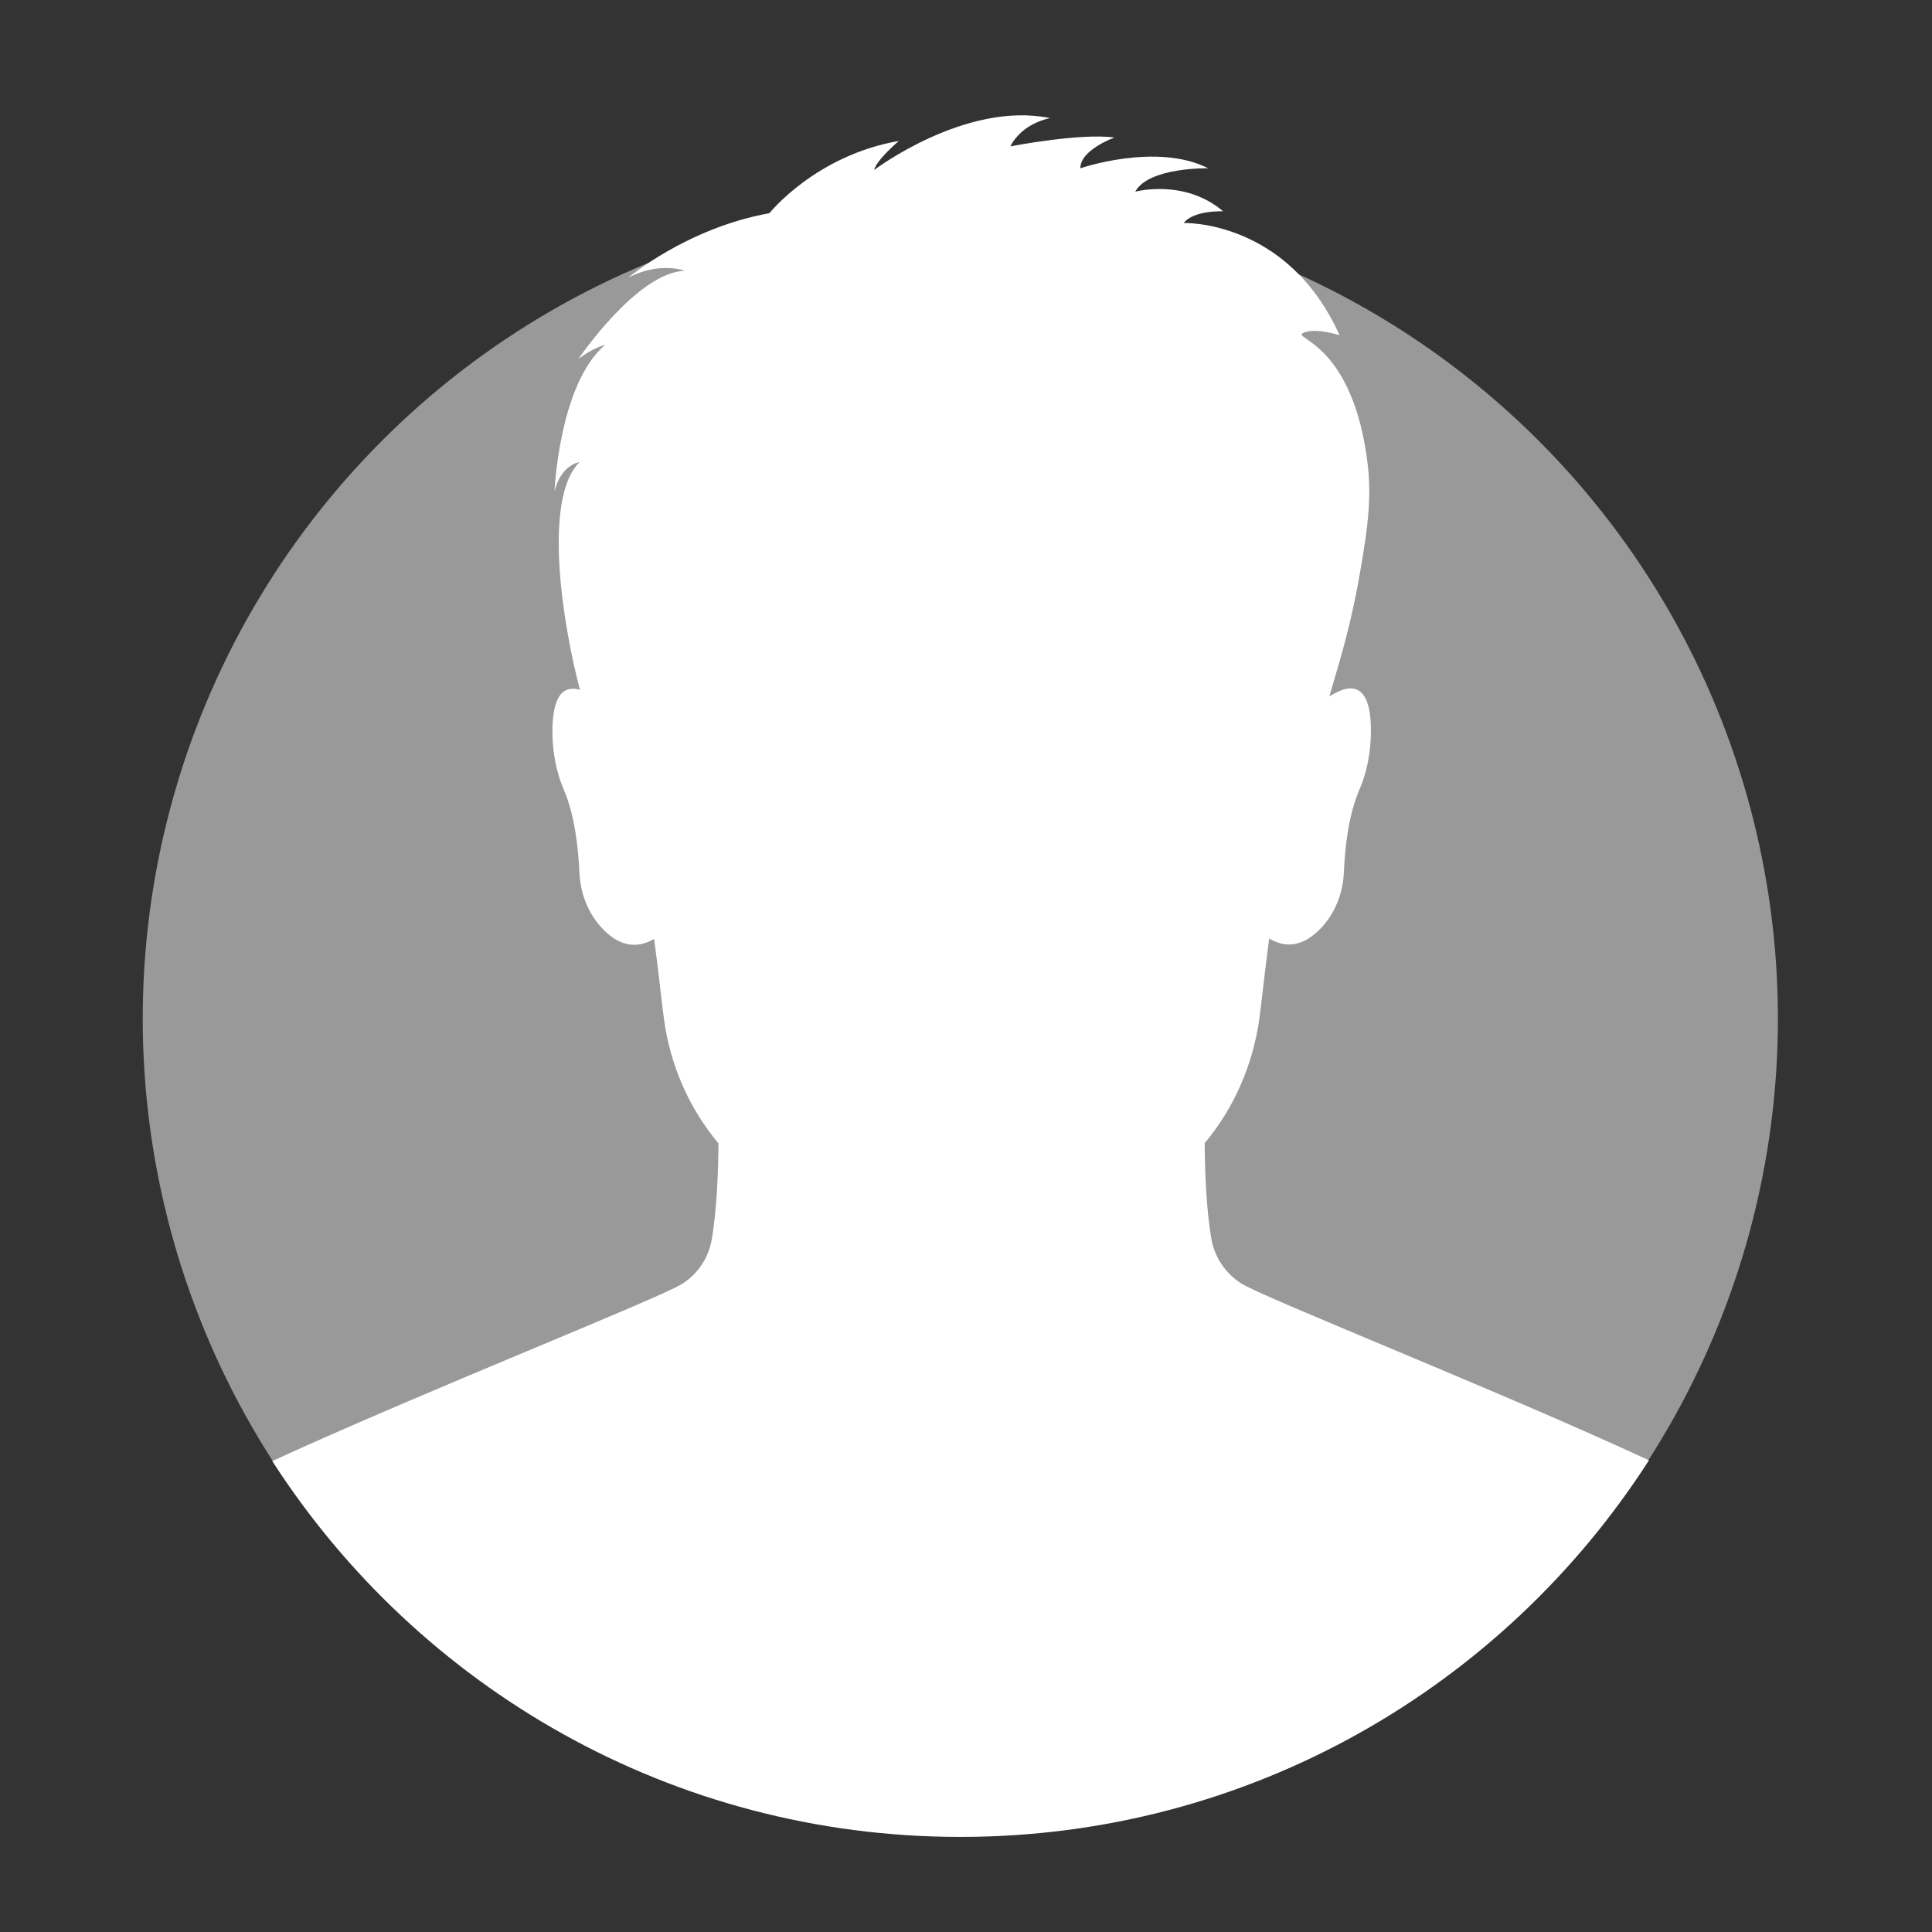 <?xml version="1.0" encoding="utf-8"?>
<!-- Generator: Adobe Illustrator 25.4.1, SVG Export Plug-In . SVG Version: 6.00 Build 0)  -->
<svg version="1.1" id="Layer_1" xmlns="http://www.w3.org/2000/svg" xmlns:xlink="http://www.w3.org/1999/xlink" x="0px" y="0px"
	 viewBox="0 0 1024 1024" style="enable-background:new 0 0 1024 1024;" xml:space="preserve">
<rect x="0" y="0" width="1024" height="1024" fill="#333333" stroke="none"/>
<style type="text/css">
	.st0{opacity:0.5;fill:#FFFFFF;}
	.st1{fill:#FFFFFF;}
</style>
<g>
	
		<ellipse transform="matrix(0.707 -0.707 0.707 0.707 -232.649 518.111)" class="st0" cx="509.1" cy="539.9" rx="433.4" ry="433.4"/>
	<path class="st1" d="M657.8,680.2c-8.3-5.3-14-13.8-15.7-23.4c-2.9-16.3-3.5-38-3.6-50.9c15.5-18.5,25.6-41.5,29-66.1
		c0.6-4.2,1.2-9.8,1.9-15.7c1-8.5,2.1-18,3.3-26.7c3.5,2.1,7,3.2,10.5,3.2c0,0,0,0,0,0c5.6,0,11-2.7,16.3-8
		c7.8-7.9,12.3-18.7,12.8-30.5c0.5-12.5,2.4-30.2,8.3-43.8c3.8-8.8,5.9-19.2,6-30c0.2-14.9-3.2-22.8-9.9-23.4
		c-3-0.3-5.9,0.9-8.3,2.1c-1.3,0.6-2.5,1.3-3.8,2.1c1.3-4.5,2.6-8.9,3.9-13.4c4.6-15.5,8.5-31.1,11.4-47c3.6-20.4,7.5-41.2,5.1-61.8
		c-7.6-65.6-40.5-67.3-34.3-70.4c6.2-3.1,19.3,1.2,19.3,1.2c-27.6-61.4-82.6-59.5-82.6-59.5c5.3-6.9,20.9-6.2,20.9-6.2
		c-20.6-17.5-46.6-10.4-46.6-10.4c7.1-13.1,38.7-12.4,38.7-12.4c-27.4-13.9-67.8,0-67.8,0c0-9.9,18.1-16.3,18.1-16.3
		c-17.9-2.5-54.3,4.5-55.2,4.7c6.4-12.6,21.1-15,21.1-15c-44.8-9.2-93.3,27.5-93.3,27.5c1.3-5.4,13.1-15.4,13.1-15.4
		c-44.2,7.7-68.6,38.3-68.6,38.3c-43.9,7.9-74.8,34.2-74.8,34.2c16.6-8.8,30-3.7,30-3.7c-25.4,0.9-56.4,46.7-56.4,46.7
		c7.9-6,14.1-7.4,14.1-7.4c-24.4,20.8-26.8,77.6-26.8,77.6c3.5-14.3,13.3-15.5,13.3-15.5c-19.4,19.1-9.3,84.8,0.2,120.8
		c-1.5-0.5-3.1-0.8-4.7-0.6c-6.7,0.6-10,8.5-9.9,23.4c0.1,10.8,2.2,21.1,6,30c5.9,13.6,7.7,31.3,8.3,43.8c0.5,11.8,5,22.6,12.8,30.5
		c8.5,8.6,17.7,10.3,26.8,4.8c1.2,8.7,2.3,18.2,3.3,26.7c0.7,5.9,1.3,11.5,1.9,15.7c3.3,24.6,13.4,47.5,28.9,66
		c-0.1,12.9-0.7,34.7-3.6,51.1c-1.7,9.7-7.4,18.2-15.7,23.4c-12.3,7.8-138.3,57.6-217.2,93.9c0.2,0.3,0.4,0.6,0.6,0.9
		c77.2,119.3,211.4,198.3,364.1,198.3c153.2,0,287.8-79.5,364.9-199.5c0,0,0.1-0.1,0.1-0.1C795.4,737.5,670.1,688,657.8,680.2z"/>
</g>
</svg>
